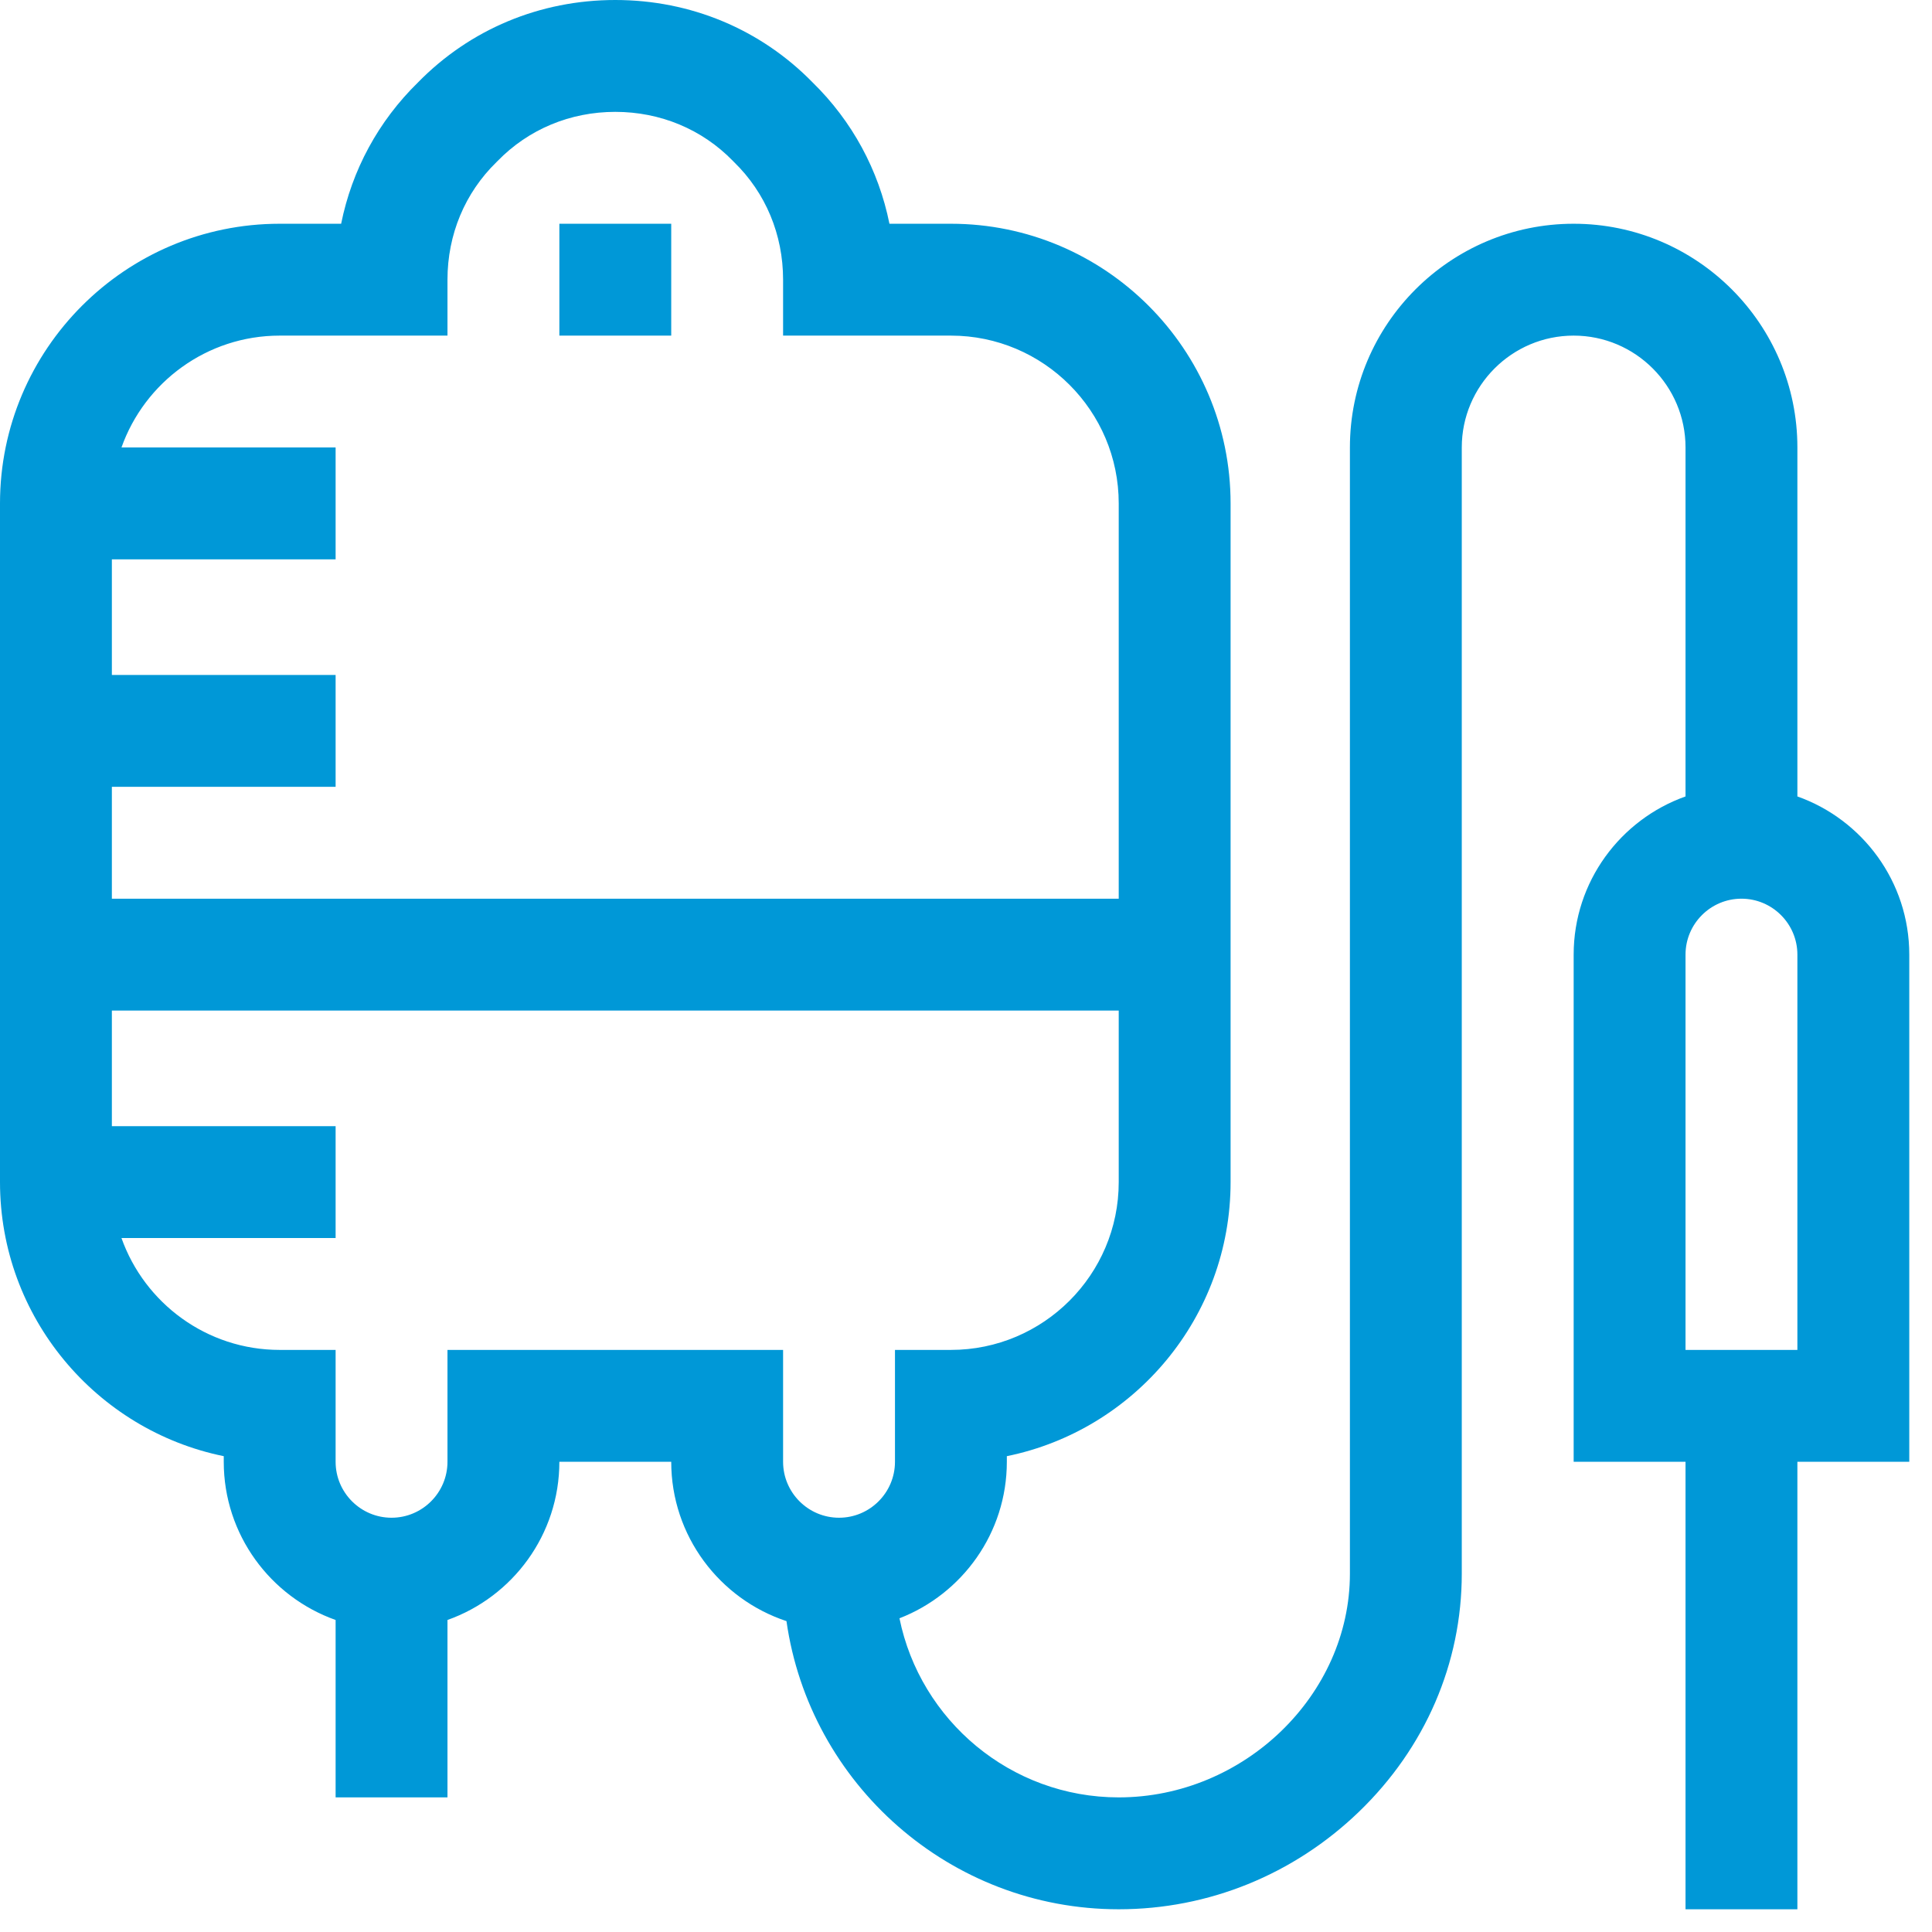 <?xml version="1.0" encoding="UTF-8"?>
<svg width="80px" height="80px" viewBox="0 0 80 80" version="1.1" xmlns="http://www.w3.org/2000/svg" xmlns:xlink="http://www.w3.org/1999/xlink">
    <title>icon-nephrologie-dialyse-ksw</title>
    <g id="01-Library-(OK)" stroke="none" stroke-width="1" fill="none" fill-rule="evenodd">
        <g id="KSW_Library_Atoms_03_Update_20211026" transform="translate(-1136, -1544)" fill="#0098D7" fill-rule="nonzero">
            <g id="icon-nephrologie-dialyse-ksw" transform="translate(1136, 1544)">
                <path d="M79.059,39.529 C79.059,36.51 77.123,33.936 74.426,32.979 L74.426,18.529 C74.426,13.421 70.271,9.265 65.162,9.265 C60.053,9.265 55.897,13.421 55.897,18.529 L55.897,65.162 C55.897,70.184 51.513,74.426 46.324,74.426 C41.848,74.426 38.104,71.236 37.245,67.01 C39.843,66.003 41.691,63.479 41.691,60.529 L41.691,60.297 C46.971,59.221 50.956,54.541 50.956,48.949 L50.956,20.846 C50.956,14.46 45.761,9.265 39.375,9.265 L36.83,9.265 C36.383,7.044 35.291,5.019 33.647,3.412 C31.495,1.211 28.595,0 25.478,0 C22.361,0 19.461,1.211 17.309,3.412 C15.665,5.019 14.573,7.044 14.126,9.265 L11.581,9.265 C5.195,9.265 0,14.46 0,20.846 L0,48.949 C0,54.541 3.985,59.221 9.265,60.297 L9.265,60.529 C9.265,63.549 11.201,66.123 13.897,67.08 L13.897,74.426 L18.529,74.426 L18.529,67.08 C21.226,66.123 23.162,63.549 23.162,60.529 L27.794,60.529 C27.794,63.601 29.798,66.211 32.566,67.127 C33.524,73.863 39.328,79.059 46.324,79.059 C50.039,79.059 53.573,77.624 56.275,75.018 C59.018,72.371 60.529,68.871 60.529,65.162 L60.529,18.529 C60.529,15.975 62.607,13.897 65.162,13.897 C67.716,13.897 69.794,15.975 69.794,18.529 L69.794,32.979 C67.098,33.936 65.162,36.51 65.162,39.529 L65.162,60.529 L69.794,60.529 L69.794,79.059 L74.426,79.059 L74.426,60.529 L79.059,60.529 L79.059,39.529 Z M4.632,32.581 L13.897,32.581 L13.897,27.949 L4.632,27.949 L4.632,23.162 L13.897,23.162 L13.897,18.529 L5.03,18.529 C5.987,15.833 8.561,13.897 11.581,13.897 L18.529,13.897 L18.529,11.581 C18.529,9.714 19.251,7.984 20.561,6.71 L20.607,6.664 C21.881,5.354 23.611,4.632 25.478,4.632 C27.345,4.632 29.075,5.354 30.349,6.664 L30.394,6.71 C31.704,7.984 32.426,9.714 32.426,11.581 L32.426,13.897 L39.375,13.897 C43.206,13.897 46.324,17.014 46.324,20.846 L46.324,37.213 L4.632,37.213 L4.632,32.581 Z M18.529,55.897 L18.529,60.529 C18.529,61.806 17.49,62.846 16.213,62.846 C14.936,62.846 13.897,61.806 13.897,60.529 L13.897,55.897 L11.581,55.897 C8.561,55.897 5.987,53.961 5.03,51.265 L13.897,51.265 L13.897,46.632 L4.632,46.632 L4.632,41.846 L46.324,41.846 L46.324,48.949 C46.324,52.78 43.206,55.897 39.375,55.897 L37.059,55.897 L37.059,60.529 C37.059,61.806 36.02,62.846 34.743,62.846 C33.466,62.846 32.426,61.806 32.426,60.529 L32.426,55.897 L18.529,55.897 Z M74.426,55.897 L69.794,55.897 L69.794,39.529 C69.794,38.252 70.833,37.213 72.11,37.213 C73.387,37.213 74.426,38.252 74.426,39.529 L74.426,55.897 Z" id="Shape"></path>
                <polygon id="Path" points="23.162 9.265 27.794 9.265 27.794 13.897 23.162 13.897"></polygon>
            </g>
        </g>
    </g>
</svg>